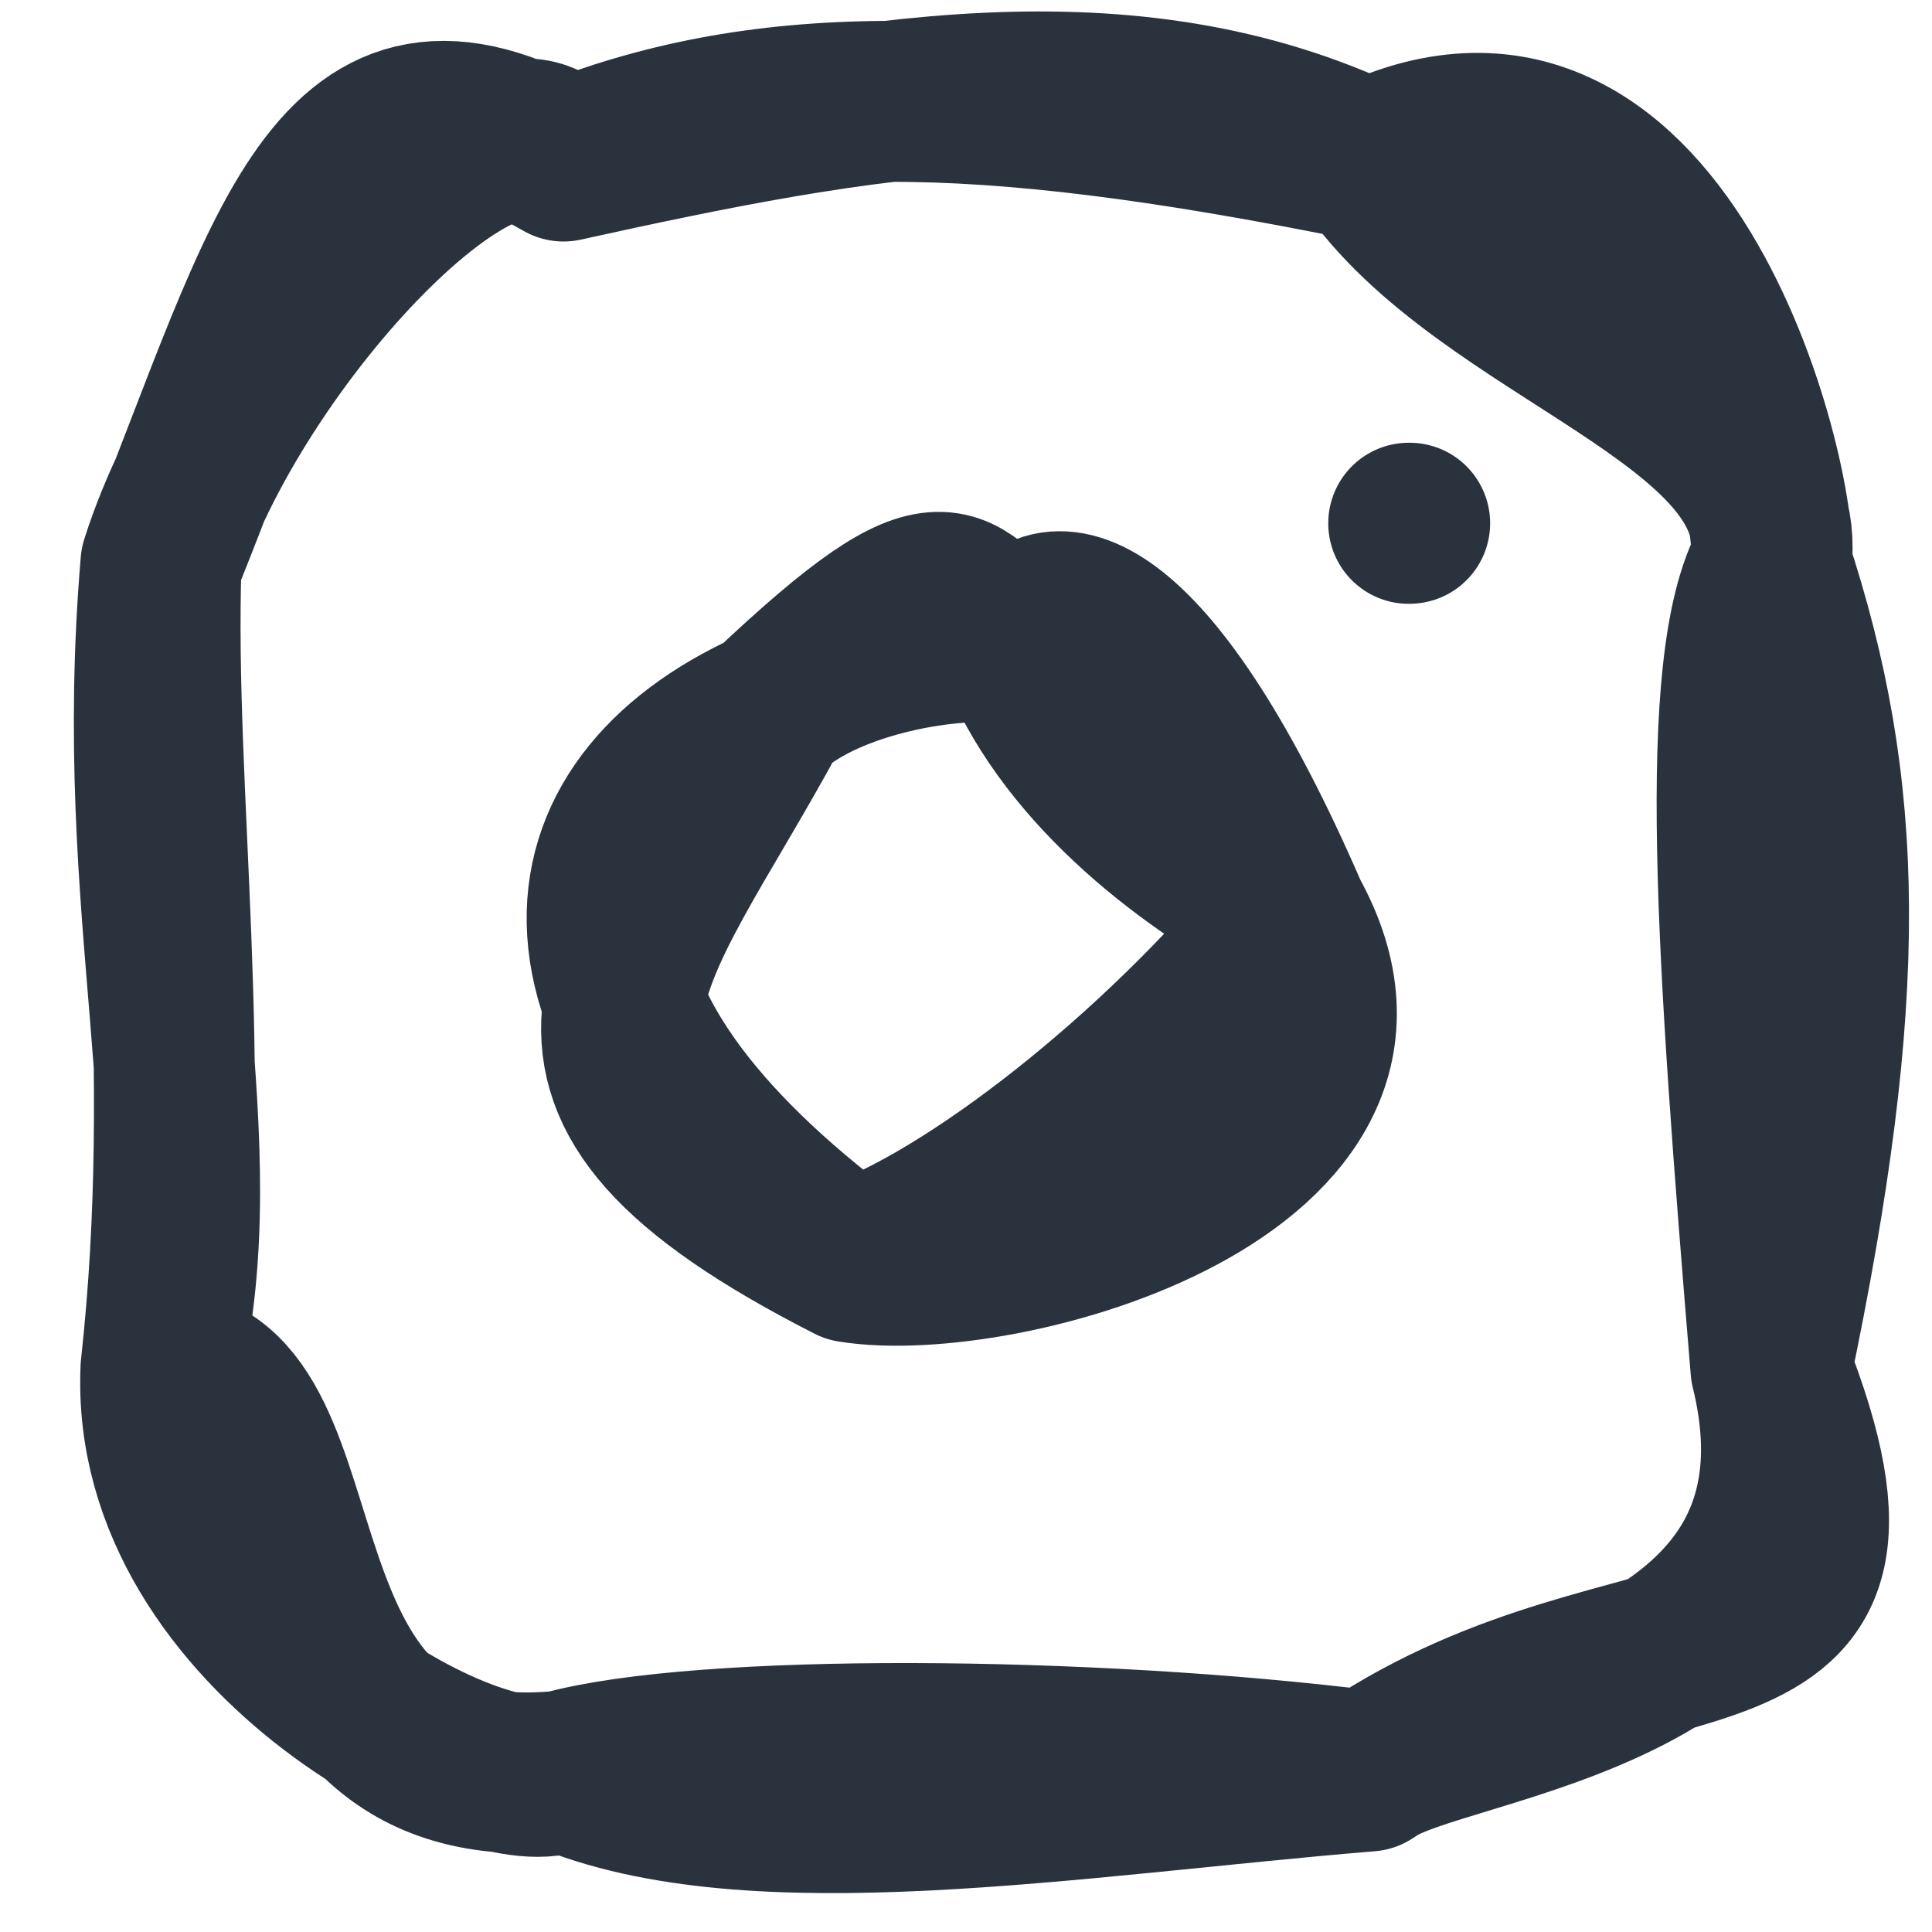 <?xml version="1.0" standalone="no"?>
<svg xmlns="http://www.w3.org/2000/svg" xmlns:xlink="http://www.w3.org/1999/xlink" width="24" height="24" stroke-linecap="round"><rect fill="white" width="24" height="24"/><g><path d="M7 2 C9.414 1.044, 11.987 0.981, 17 2 M7 2 C10.714 1.182, 14.015 0.571, 17 2 M17 2 C20.771 0.167, 22.14 6.243, 22 7 M17 2 C18.446 4.124, 22.27 4.949, 22 7 M22 7 C21.316 8.245, 21.577 11.888, 22 17 M22 7 C22.923 9.802, 22.982 12.31, 22 17 M22 17 C23.007 21.11, 17.885 21.316, 17 22 M22 17 C23.714 21.363, 20.395 19.729, 17 22 M17 22 C13.306 22.304, 9.338 22.993, 7 22 M17 22 C13.508 21.562, 8.716 21.529, 7 22 M7 22 C6.165 22.475, 1.848 20.363, 2 17 M7 22 C2.817 22.427, 4.218 17.051, 2 17 M2 17 C2.671 14.111, 1.628 11.375, 2 7 M2 17 C2.42 13.207, 1.906 9.849, 2 7 M2 7 C3.587 3.058, 4.143 0.35, 7 2 M2 7 C2.907 4.136, 6.231 0.726, 7 2 M7 2 C7 2, 7 2, 7 2 M7 2 C7 2, 7 2, 7 2" stroke="rgb(42, 51, 61)" stroke-width="2" fill="none"/></g><g><path d="M16 11.37 C17.759 14.539, 12.449 15.983, 10.573 15.677 M16 11.37 C14.382 13.341, 12.052 15.169, 10.573 15.677 M10.573 15.677 C6.09 13.395, 7.811 12.055, 9.557 8.823 M10.573 15.677 C6.502 12.654, 6.914 10.024, 9.557 8.823 M9.557 8.823 C10.291 8.147, 11.846 7.872, 12.63 8 M9.557 8.823 C11.874 6.631, 11.791 7.385, 12.63 8 M12.63 8 C13.199 9.484, 14.651 10.641, 16 11.37 M12.63 8 C13.017 7.119, 14.306 7.462, 16 11.37 M16 11.37 C16 11.37, 16 11.37, 16 11.37 M16 11.37 C16 11.37, 16 11.37, 16 11.37" stroke="rgb(42, 51, 61)" stroke-width="2" fill="none"/></g><g><path d="M17.5 6.501 C17.505 6.5, 17.508 6.5, 17.511 6.5 M17.5 6.5 C17.502 6.501, 17.504 6.501, 17.51 6.5" stroke="rgb(42, 51, 61)" stroke-width="2" fill="none"/></g></svg>